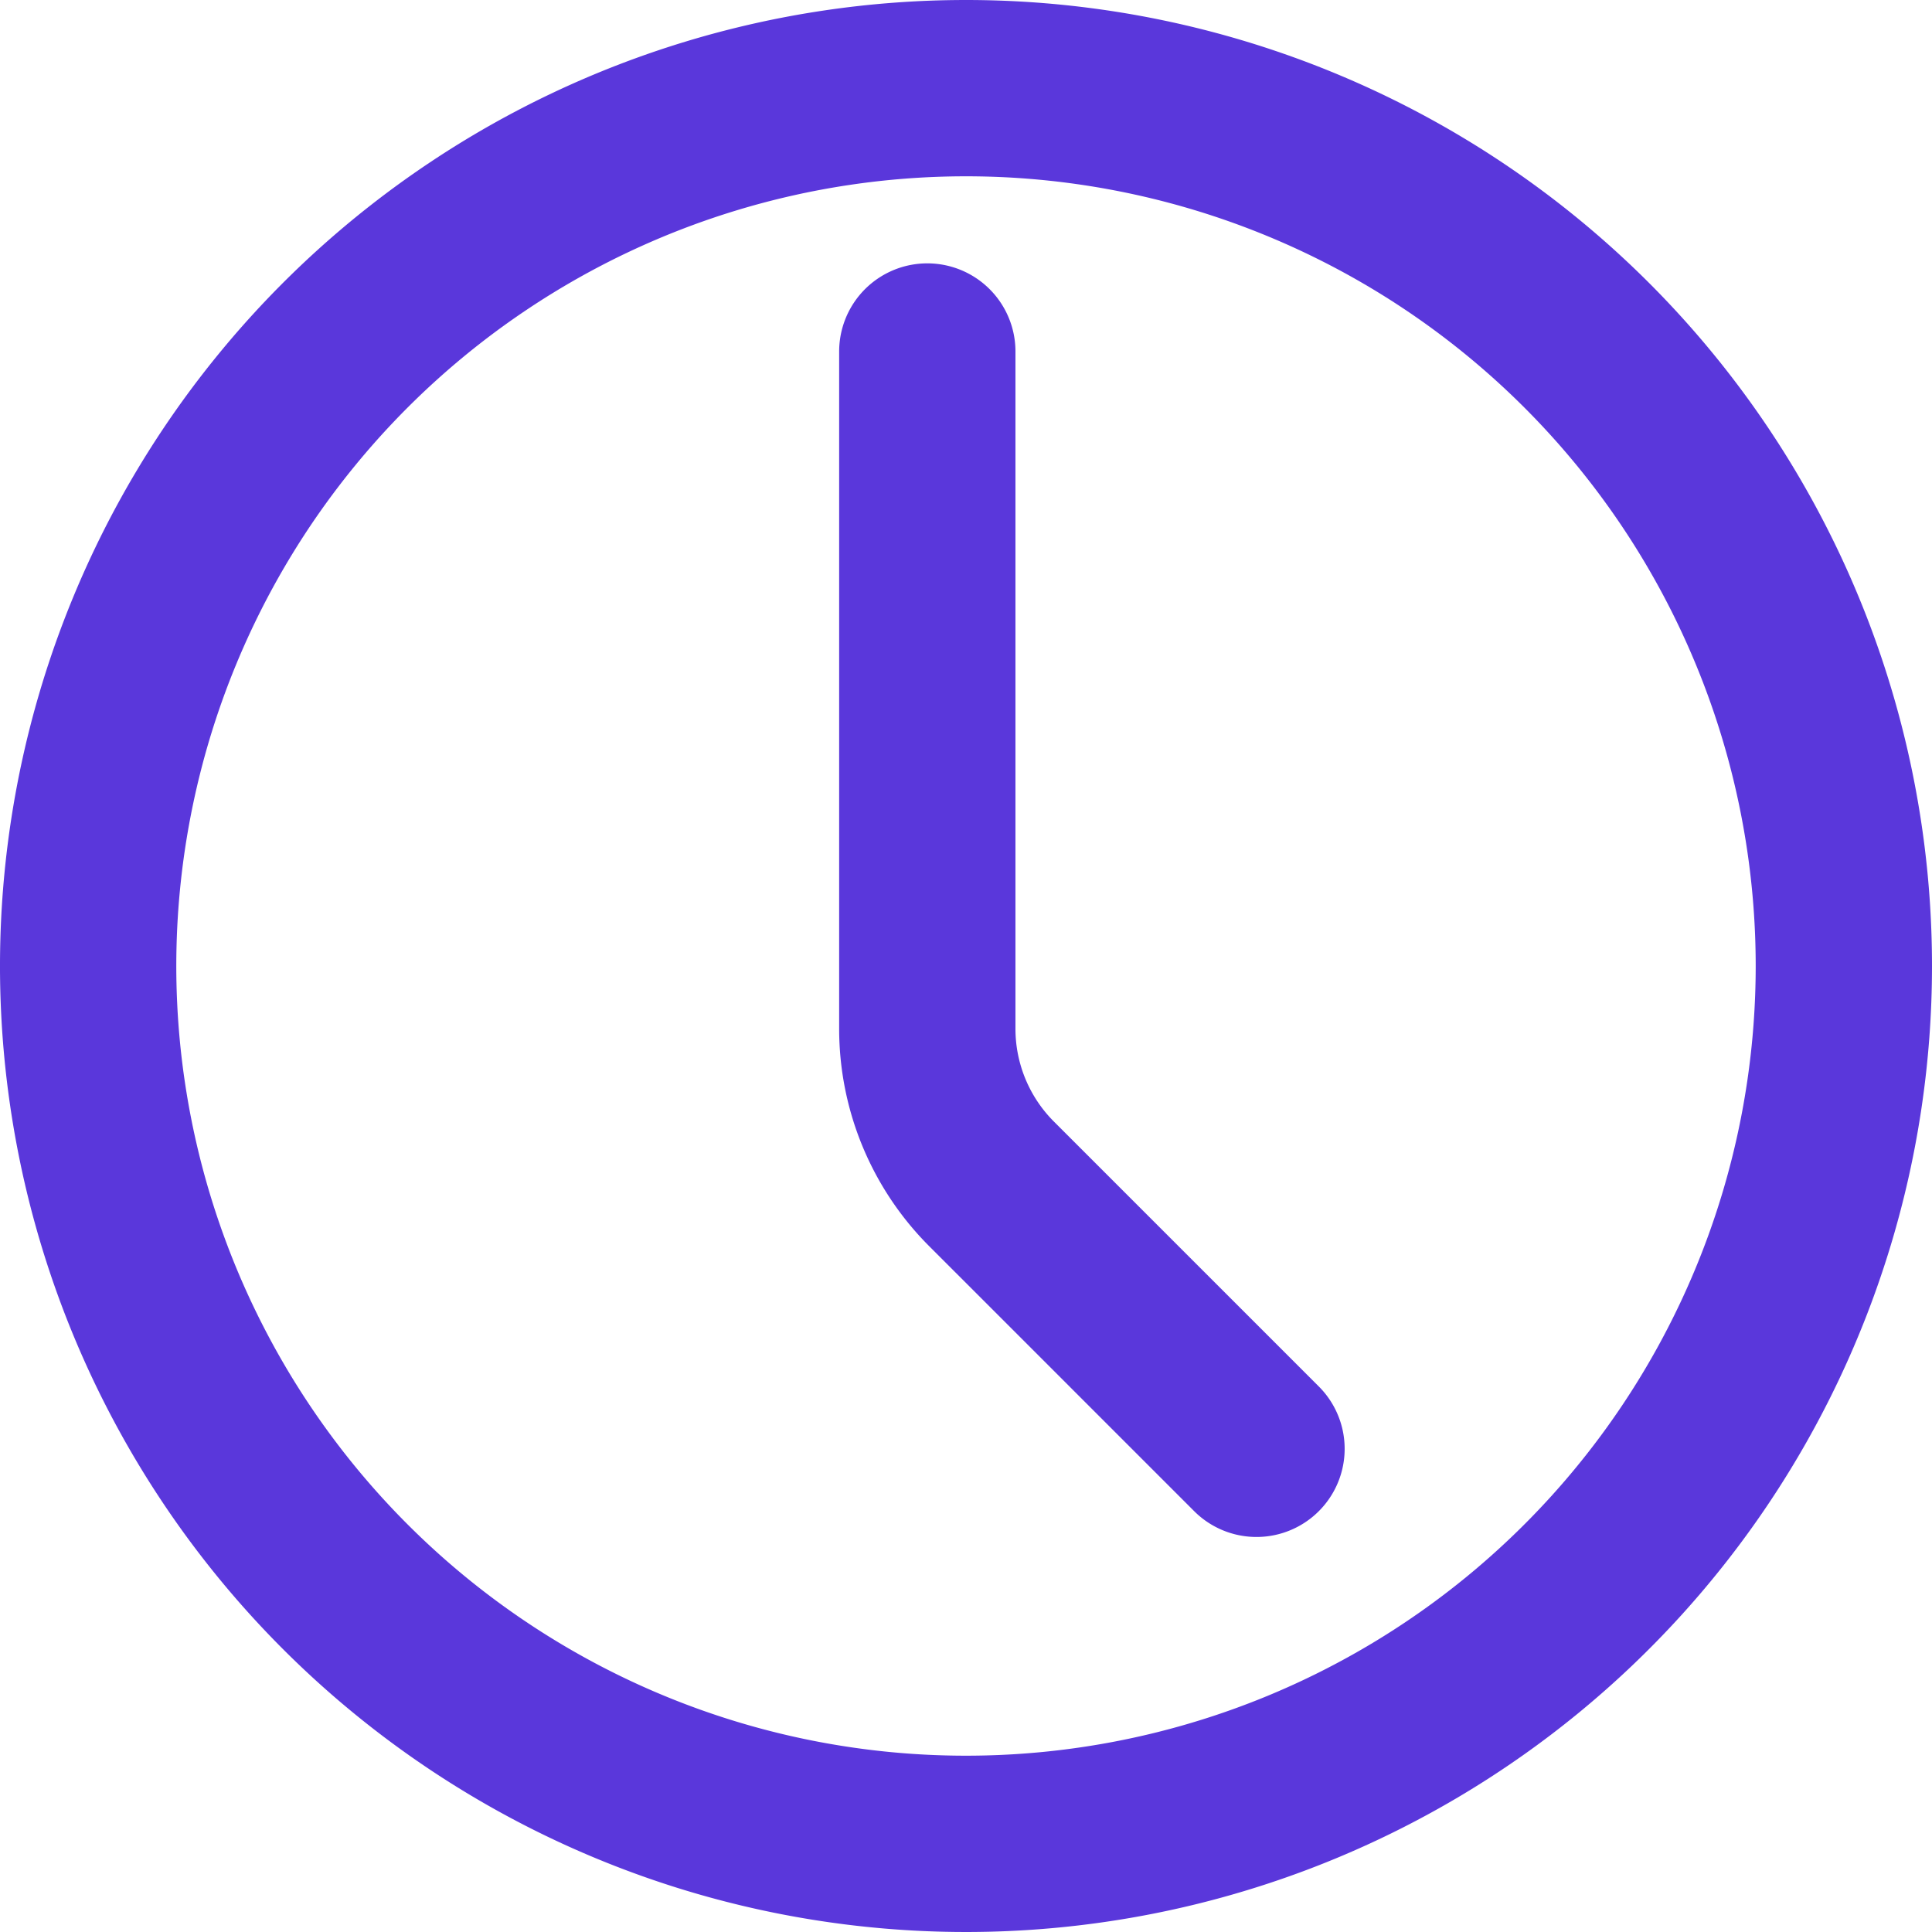 <?xml version="1.0" encoding="UTF-8"?>
<svg xmlns="http://www.w3.org/2000/svg" width="26.41" height="26.41" viewBox="0 0 26.41 26.41">
  <g id="Icon_akar-clock" data-name="Icon akar-clock" transform="translate(1.205 1.205)">
    <path id="Path_559" data-name="Path 559" d="M27,15A12,12,0,1,1,15,3,12,12,0,0,1,27,15Z" transform="translate(-3 -3)" fill="none" stroke="#5a37db" stroke-linecap="round" stroke-linejoin="round" stroke-width="2.41"></path>
    <path id="Path_560" data-name="Path 560" d="M22.5,24l-3.621-3.621A3,3,0,0,1,18,18.258V9" transform="translate(-6.529 -5.4)" fill="none" stroke="#5a37db" stroke-linecap="round" stroke-linejoin="round" stroke-width="2.41"></path>
  </g>
</svg>
